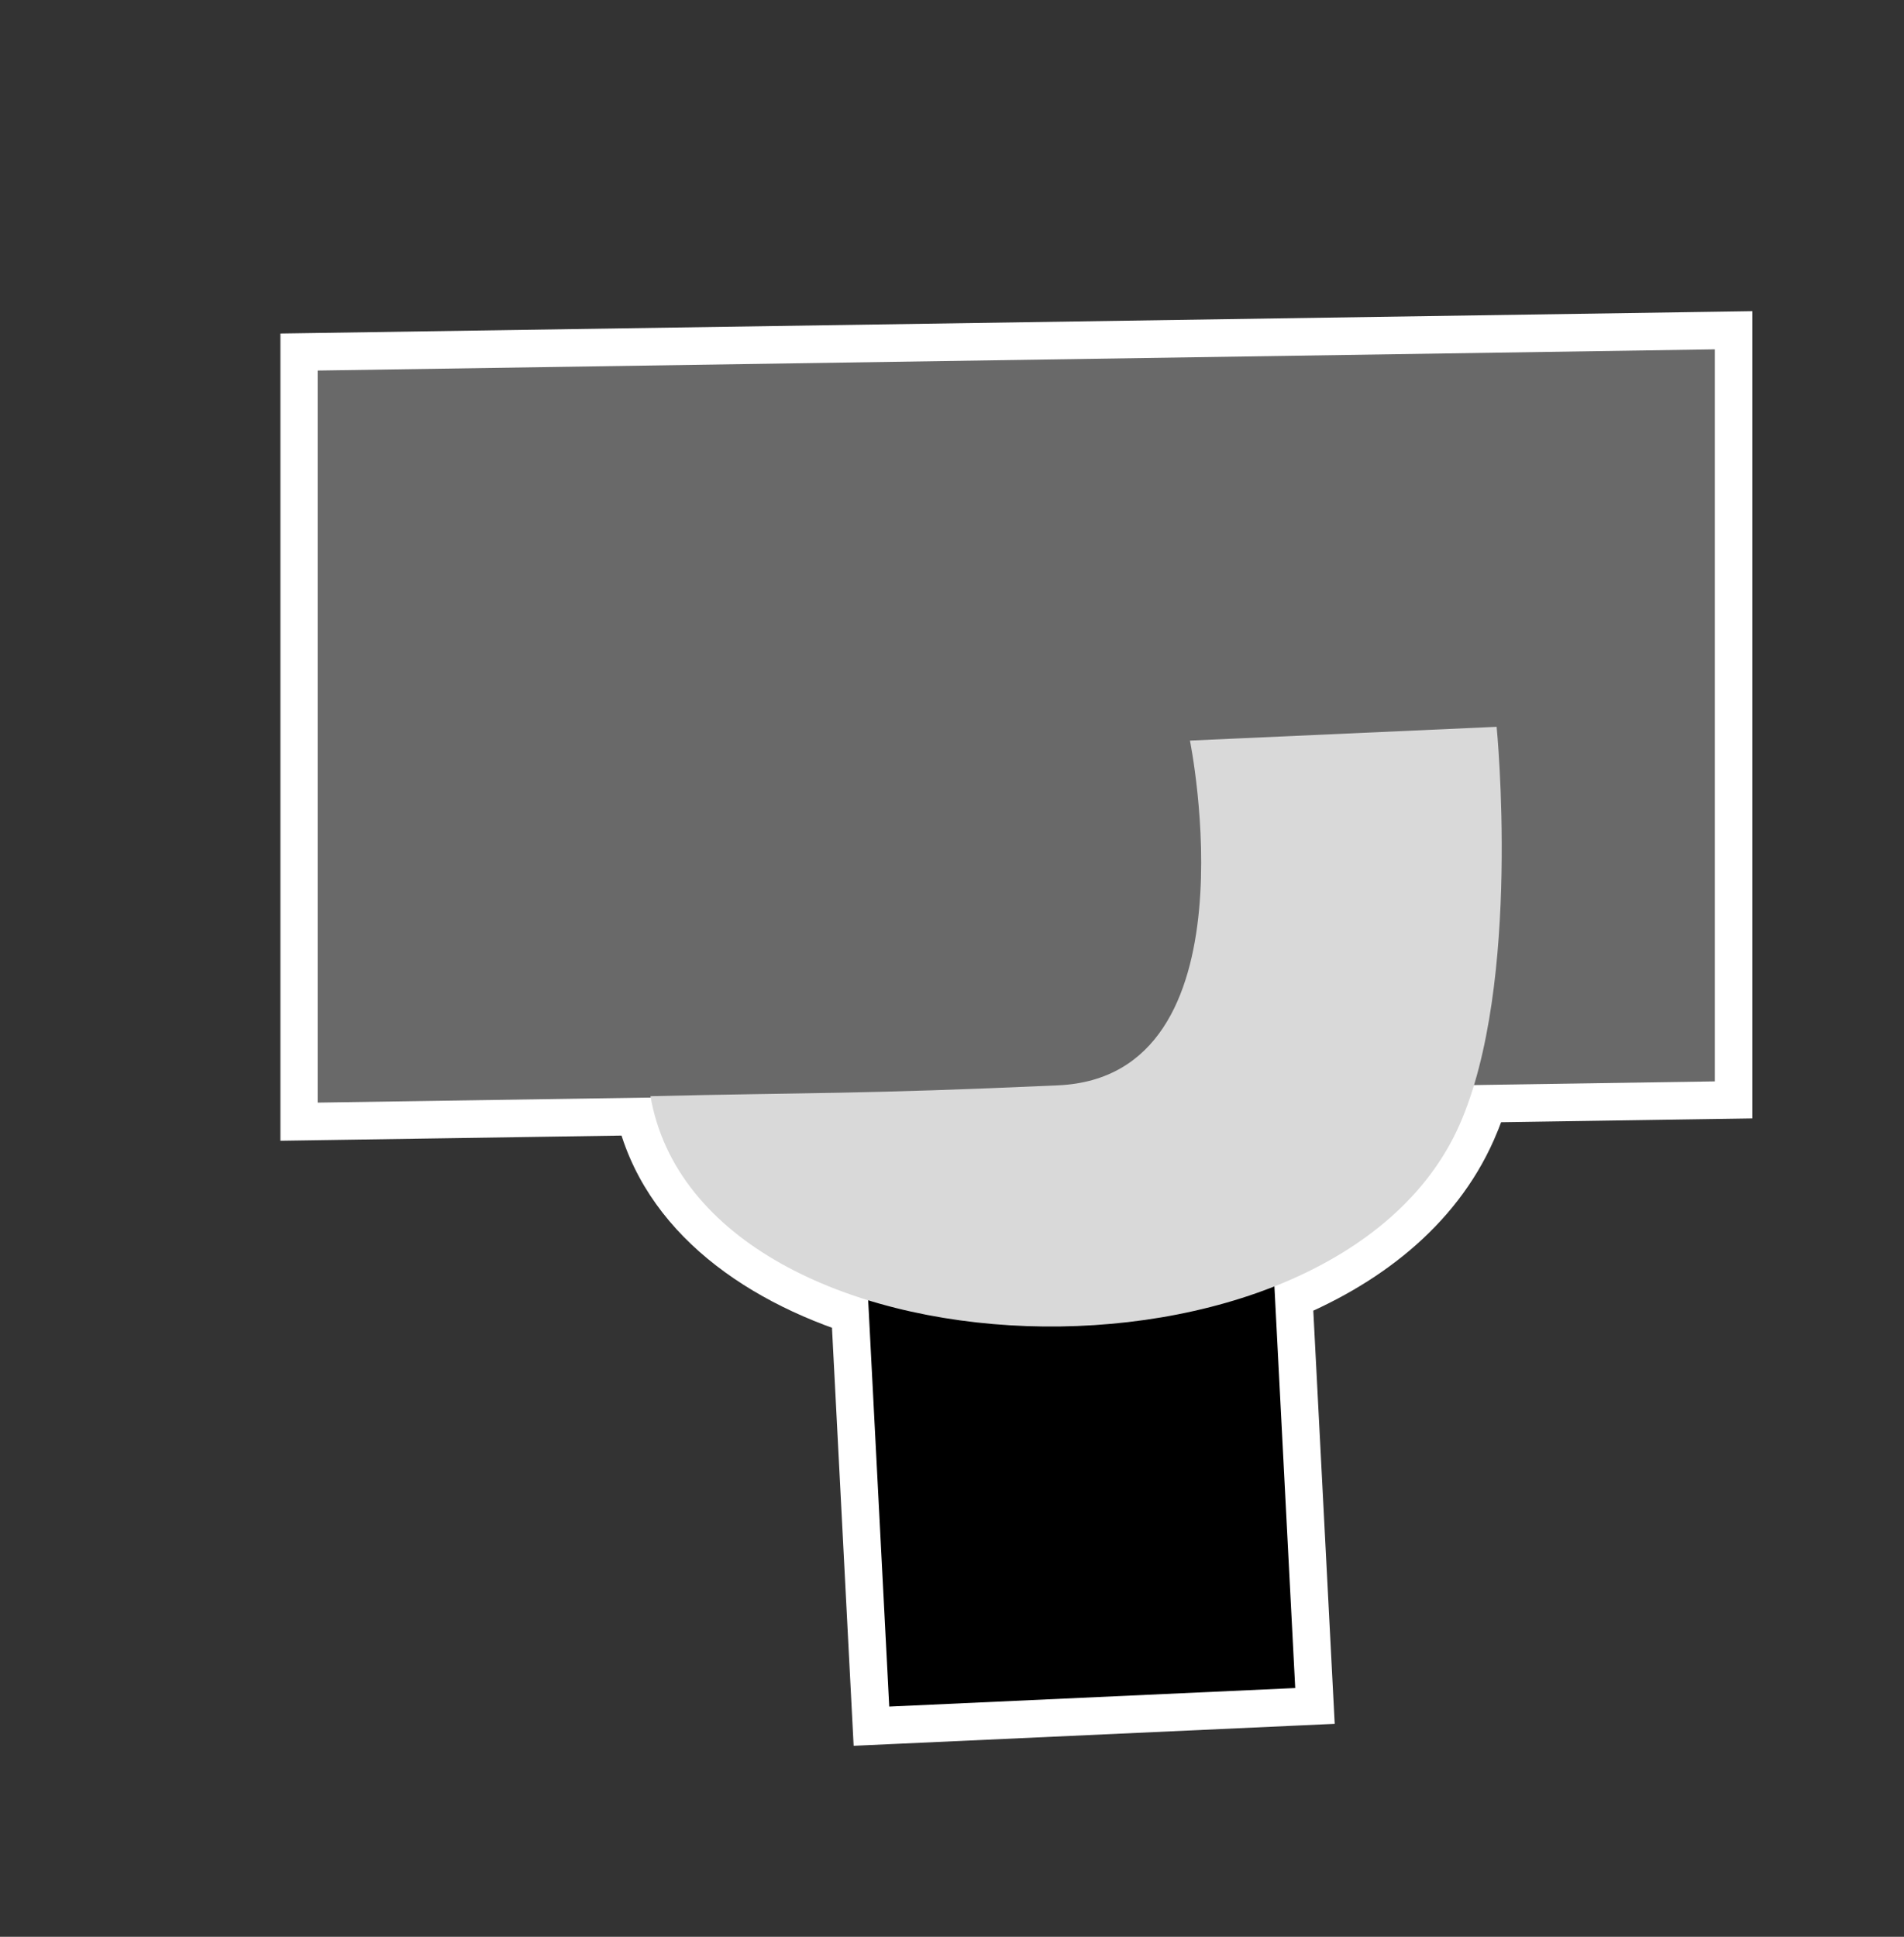 <svg width="760" height="773" viewBox="0 0 760 773" fill="none" xmlns="http://www.w3.org/2000/svg">
<rect x="0" y="0" width="760" height="773" fill="#333333" stroke="none"/>
<mask id="path-1-outside-1_240_223" maskUnits="userSpaceOnUse" x="111.793" y="123.423" width="588" height="574" fill="black">
<rect fill="white" x="111.793" y="123.423" width="588" height="574"/>
<path d="M684.485 431.594L588.379 433.052C586.684 438.668 584.747 444.028 582.531 449.025C569.3 478.875 542.041 500.242 508.694 513.411L517.001 673.7L354.948 681.098L346.546 518.951C301.889 505.204 266.965 478.024 259.739 438.039L126.793 440.058V147.888L684.485 139.423V431.594Z"/>
</mask>
<path d="M684.485 431.594L588.379 433.052C586.684 438.668 584.747 444.028 582.531 449.025C569.3 478.875 542.041 500.242 508.694 513.411L517.001 673.7L354.948 681.098L346.546 518.951C301.889 505.204 266.965 478.024 259.739 438.039L126.793 440.058V147.888L684.485 139.423V431.594Z" fill="#D9D9D9"/>
<path d="M684.485 431.594L684.713 446.592L699.485 446.368V431.594H684.485ZM588.379 433.052L588.151 418.053L577.188 418.22L574.019 428.717L588.379 433.052ZM582.531 449.025L596.244 455.104L596.245 455.104L582.531 449.025ZM508.694 513.411L503.185 499.46L493.157 503.42L493.715 514.187L508.694 513.411ZM517.001 673.7L517.685 688.685L532.762 687.996L531.981 672.924L517.001 673.7ZM354.948 681.098L339.968 681.874L340.74 696.762L355.632 696.082L354.948 681.098ZM346.546 518.951L361.526 518.175L360.983 507.701L350.959 504.615L346.546 518.951ZM259.739 438.039L274.5 435.372L272.237 422.848L259.512 423.041L259.739 438.039ZM126.793 440.058H111.793V455.287L127.021 455.056L126.793 440.058ZM126.793 147.888L126.565 132.889L111.793 133.114V147.888H126.793ZM684.485 139.423H699.485V124.193L684.258 124.425L684.485 139.423ZM684.485 431.594L684.258 416.595L588.151 418.053L588.379 433.052L588.607 448.05L684.713 446.592L684.485 431.594ZM588.379 433.052L574.019 428.717C572.471 433.845 570.741 438.609 568.818 442.947L582.531 449.025L596.245 455.104C598.752 449.446 600.896 443.491 602.739 437.386L588.379 433.052ZM582.531 449.025L568.818 442.947C557.679 468.076 534.195 487.213 503.185 499.46L508.694 513.411L514.204 527.363C549.888 513.271 580.921 489.673 596.244 455.104L582.531 449.025ZM508.694 513.411L493.715 514.187L502.021 674.476L517.001 673.7L531.981 672.924L523.674 512.635L508.694 513.411ZM517.001 673.7L516.317 658.716L354.264 666.113L354.948 681.098L355.632 696.082L517.685 688.685L517.001 673.7ZM354.948 681.098L369.928 680.321L361.526 518.175L346.546 518.951L331.566 519.727L339.968 681.874L354.948 681.098ZM346.546 518.951L350.959 504.615C308.74 491.618 280.282 467.368 274.5 435.372L259.739 438.039L244.978 440.706C253.647 488.681 295.039 518.79 342.133 533.287L346.546 518.951ZM259.739 438.039L259.512 423.041L126.565 425.059L126.793 440.058L127.021 455.056L259.967 453.037L259.739 438.039ZM126.793 440.058H141.793V147.888H126.793H111.793V440.058H126.793ZM126.793 147.888L127.021 162.886L684.713 154.421L684.485 139.423L684.258 124.425L126.565 132.889L126.793 147.888ZM684.485 139.423H669.485V431.594H684.485H699.485V139.423H684.485Z" fill="white" mask="url(#path-1-outside-1_240_223)"/>
<path d="M126.793 147.889L684.485 139.424V431.595L126.793 440.059V147.889Z" fill="#696969"/>
<path d="M344.848 486.182L354.949 681.108L517.001 673.71L506.901 478.784C506.901 478.784 473.795 485.673 425.102 487.896C376.41 490.119 344.848 486.182 344.848 486.182Z" fill="black"/>
<path d="M259.64 437.501C279.8 553.465 532.29 562.38 582.531 449.035C607.525 392.649 597.419 290.333 597.394 290.075L474.976 295.574C475.035 295.862 502.162 429.581 422.36 433.165C342.472 436.754 324.555 435.968 259.64 437.501Z" fill="#D9D9D9"/>
</svg>
